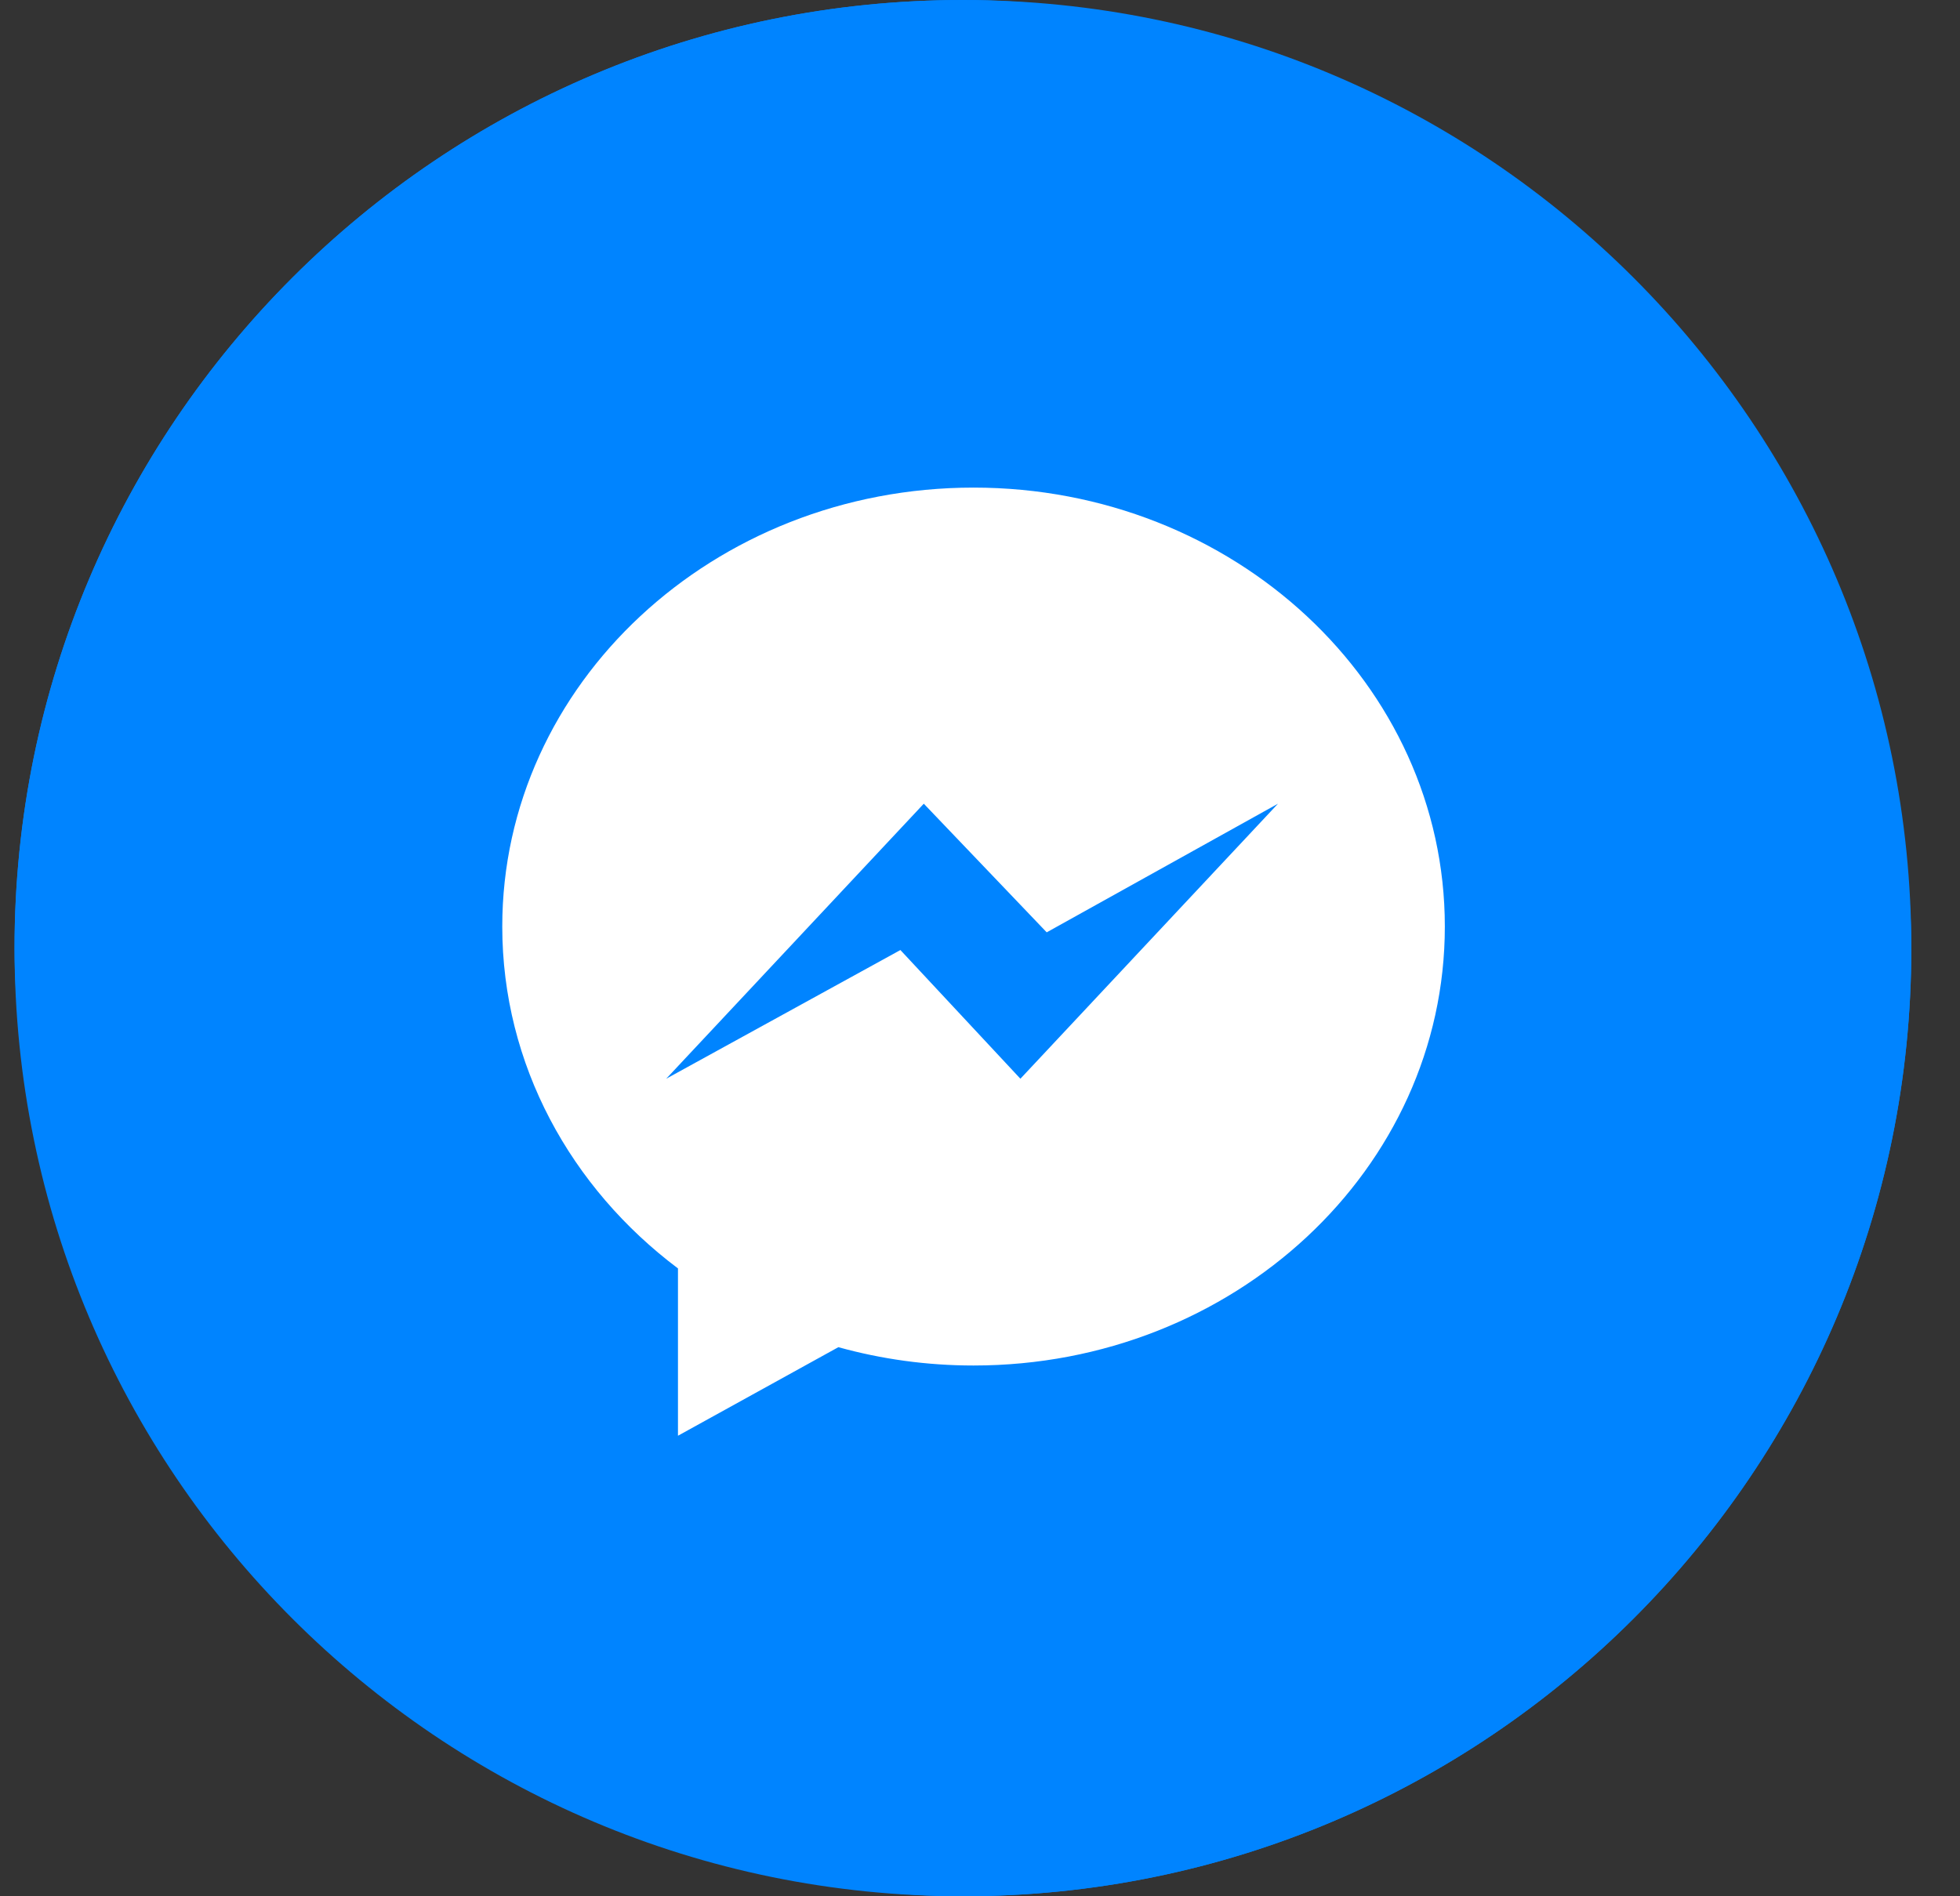 <svg width="31" height="30" viewBox="0 0 31 30" fill="none" xmlns="http://www.w3.org/2000/svg">
<rect x="0" y="0" width="31" height="30" fill="#333333" stroke="none"/>
<rect x="0.23" width="30" height="30" rx="15" fill="#0084FF"/>
<g clip-path="url(#clip0_72_4206)">
<path d="M15.23 30C23.515 30 30.23 23.284 30.23 15C30.23 6.716 23.515 0 15.23 0C6.946 0 0.23 6.716 0.23 15C0.23 23.284 6.946 30 15.23 30Z" fill="#0084FF"/>
<path fill-rule="evenodd" clip-rule="evenodd" d="M16.139 17.066L14.241 15.03L10.537 17.066L14.611 12.715L16.555 14.75L20.213 12.715L16.139 17.066ZM15.398 7.714C11.282 7.714 7.944 10.823 7.944 14.658C7.944 16.844 9.029 18.794 10.723 20.067V22.714L13.26 21.313C13.937 21.501 14.655 21.603 15.398 21.603C19.515 21.603 22.852 18.494 22.852 14.658C22.852 10.822 19.515 7.714 15.398 7.714Z" fill="white"/>
</g>
<defs>
<clipPath id="clip0_72_4206">
<rect width="30" height="30" fill="white" transform="translate(0.23)"/>
</clipPath>
</defs>
</svg>
